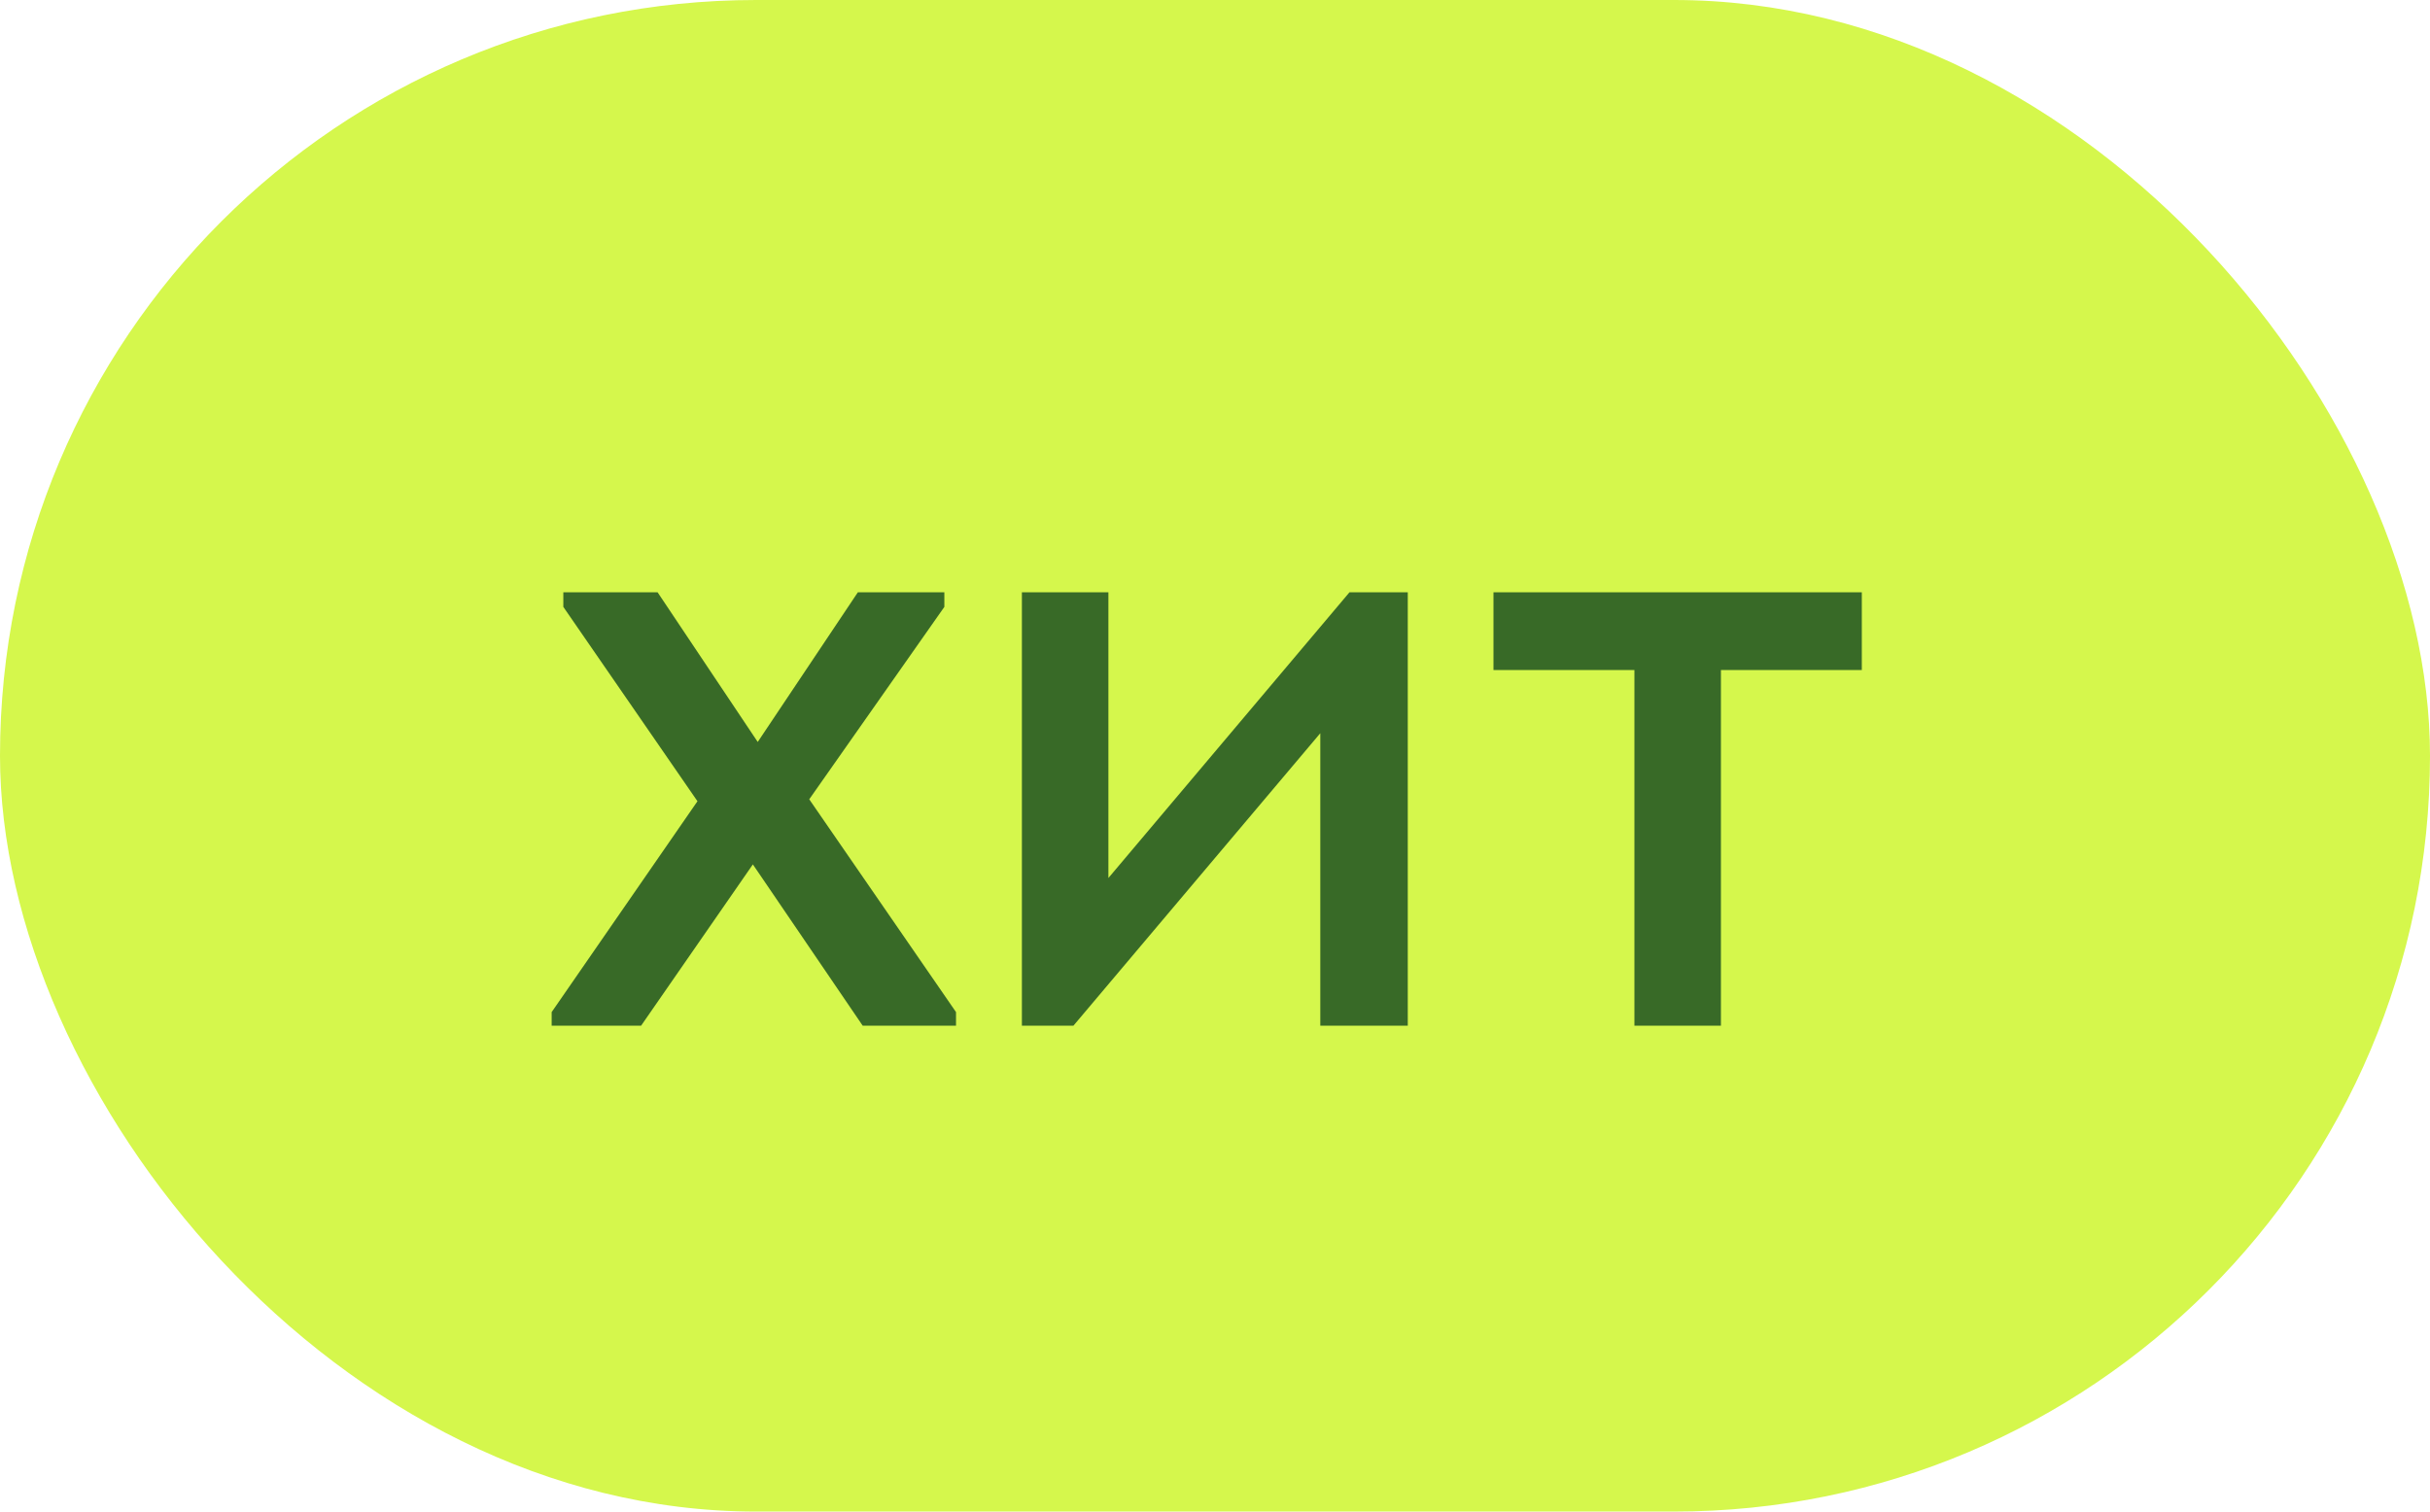 <?xml version="1.0" encoding="UTF-8"?> <svg xmlns="http://www.w3.org/2000/svg" width="45" height="28" viewBox="0 0 45 28" fill="none"><rect width="45" height="28" rx="14" fill="#D5F74C"></rect><path d="M17.488 11.242L14.986 14.806L17.704 18.748V19H15.976L13.942 16.012L11.872 19H10.216V18.748L12.916 14.842L10.432 11.242V10.972H12.178L14.032 13.744L15.886 10.972H17.488V11.242ZM20.526 16.264L24.99 10.972H26.07V19H24.45V13.582L19.878 19H18.924V10.972H20.526V16.264ZM31.869 19H30.267V12.412H27.657V10.972H34.478V12.412H31.869V19Z" fill="#386A27"></path></svg> 